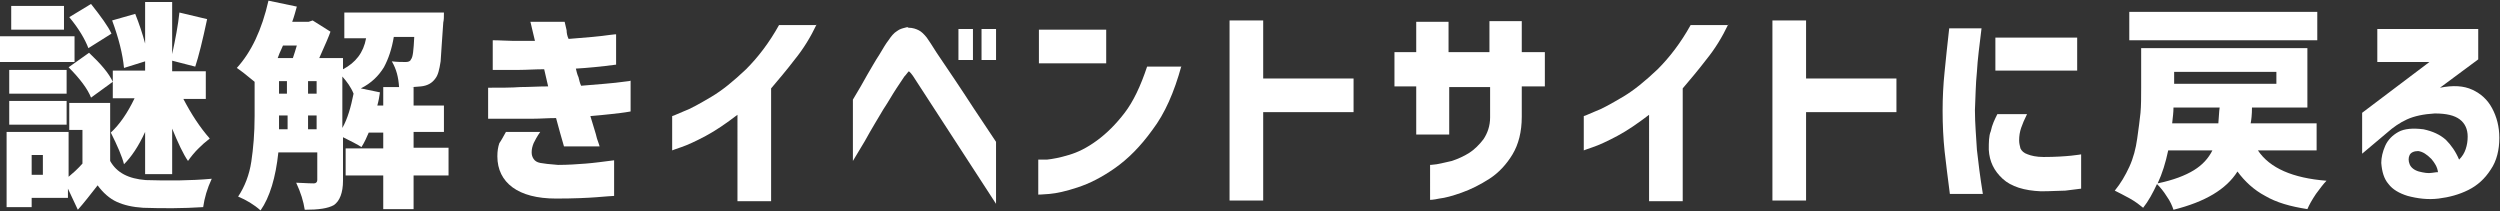<?xml version="1.0" encoding="utf-8"?>
<!-- Generator: Adobe Illustrator 25.4.0, SVG Export Plug-In . SVG Version: 6.00 Build 0)  -->
<svg version="1.1" id="レイヤー_1" xmlns="http://www.w3.org/2000/svg" xmlns:xlink="http://www.w3.org/1999/xlink" x="0px"
	 y="0px" width="379px" height="32px" viewBox="0 0 379 32" style="enable-background:new 0 0 379 32;" xml:space="preserve">
<rect x="0" y="0" width="379" height="32" fill="#333333" stroke="none"/>
<style type="text/css">
	.st0{fill:#FFFFFF;}
</style>
<g>
	<g>
		<path class="st0" d="M11.3,5.5v3.9H0V5.5H11.3z M16.7,15.7v8.7c1,1.8,2.8,2.7,5.4,2.9c3.4,0.1,6.7,0.1,10-0.2
			c-0.7,1.5-1.1,2.9-1.3,4.3c-3.1,0.2-6.1,0.2-9.1,0.1c-1.6-0.1-2.9-0.4-4-0.9c-1.1-0.5-2.1-1.4-2.9-2.5c-1.1,1.4-2.1,2.7-3,3.7
			l-1.5-3.2V30H4.8v1.4H1V20h9.4v6.8c0.6-0.5,1.3-1.1,2.1-2v-5.1h-2v-4.1H16.7z M10.1,10.6v3.6H1.4v-3.6H10.1z M1.4,18.9v-3.6h8.7
			v3.6H1.4z M9.7,0.9v3.6h-8V0.9H9.7z M6.5,26.5v-3H4.8v3H6.5z M10.4,10.2L13.5,8c1.8,1.7,3,3.1,3.6,4.4l-3.3,2.4
			C13.3,13.5,12.1,11.9,10.4,10.2z M16.9,5.1l-3.5,2.2C12.9,6,12,4.4,10.5,2.6l3.3-2C15.3,2.5,16.4,4,16.9,5.1z M22,9.3l-3.2,1
			C18.6,8.2,18,5.8,17,3.1l3.5-1c0.6,1.5,1.1,3,1.5,4.5V0.3h4.1v7.9c0.5-2.3,0.9-4.4,1.1-6.3l4.2,1c-0.7,3.3-1.3,5.7-1.8,7.2
			l-3.5-0.9v1.6h5.1V15h-3.4c1.2,2.3,2.5,4.3,4,6c-1.3,1-2.4,2.1-3.3,3.4c-0.7-1-1.5-2.7-2.4-4.9v6.9H22V20c-1,2.2-2.1,3.8-3.2,4.9
			c-0.3-1.2-1-2.8-2-4.8c1.3-1.2,2.5-2.9,3.6-5.2h-3.3v-4.2H22V9.3z"/>
		<path class="st0" d="M68,22.5v4.1h-5.3v5.1h-4.6v-5.1h-5.7v-4.1h5.7v-2.4h-2.2c-0.3,0.7-0.6,1.4-1.1,2.2c-0.6-0.4-1.6-0.9-2.8-1.5
			v6.6c0,1.8-0.5,3.1-1.4,3.7c-0.9,0.5-2.3,0.7-4.4,0.7c-0.2-1.3-0.6-2.6-1.3-4.1c0.7,0,1.6,0.1,2.7,0.1c0.3,0,0.5-0.2,0.5-0.5v-4.2
			h-5.9c-0.4,3.8-1.3,6.8-2.7,8.8c-1-0.9-2.2-1.6-3.4-2.1c1-1.5,1.7-3.3,2-5.3c0.3-2,0.5-4.3,0.5-6.9v-5.2c-1.2-1-2.1-1.7-2.7-2.1
			c2.2-2.4,3.8-5.8,4.8-10.2l4.3,0.9c-0.2,0.7-0.4,1.5-0.7,2.3h2.5l0.6-0.2l2.7,1.7c-0.2,0.6-0.8,2-1.7,4h3.6v1.7
			c1.9-1,3.1-2.5,3.5-4.7h-3.3V1.9h15.1c0,0.7,0,1.1-0.1,1.5C67,6,66.9,8,66.8,9.3c-0.2,1.3-0.4,2.1-0.8,2.6
			c-0.5,0.7-1.2,1.1-2.2,1.2c-0.3,0-0.8,0.1-1.6,0.1h0.5V16h4.6v4h-4.6v2.4H68z M45,6.9h-2.1c-0.1,0.2-0.2,0.5-0.4,0.9
			c-0.2,0.4-0.3,0.8-0.4,1h2.3C44.6,8.2,44.8,7.6,45,6.9z M42.3,17.5v0.1c0,0.9,0,1.5,0,2h1.3v-2.1H42.3z M42.3,12.3v1.9h1.2v-1.9
			H42.3z M46.7,12.3v1.9H48v-1.9H46.7z M46.7,19.6H48v-2.1h-1.3V19.6z M51.9,11.6v7.8c0.8-1.4,1.3-3.2,1.7-5.2
			C53.2,13.2,52.6,12.4,51.9,11.6z M57.2,16h0.9v-2.8h2.4c-0.1-1.5-0.4-2.7-1.1-3.9c0.8,0.1,1.5,0.1,2.1,0.1c0.4,0,0.7-0.1,0.8-0.4
			c0.3-0.3,0.4-1.4,0.5-3.4h-3.1c-0.3,1.8-0.8,3.3-1.5,4.6c-0.8,1.3-1.9,2.4-3.5,3.2l2.9,0.6C57.5,14.7,57.4,15.3,57.2,16z"/>
		<path class="st0" d="M74.5,6.1c1.3,0,2.5,0.1,3.4,0.1c0.9,0,2,0,3.2,0c-0.2-0.9-0.4-1.6-0.5-2.1c-0.1-0.5-0.2-0.8-0.2-0.8h5.2
			c0.1,0.4,0.2,0.9,0.3,1.3C85.9,5,86,5.5,86.2,5.9c1.3-0.1,2.5-0.2,3.6-0.3c1.1-0.1,1.9-0.2,2.6-0.3s1-0.1,1-0.1v4.6
			c-2.3,0.3-4.3,0.5-6.1,0.6c0.1,0.4,0.2,0.9,0.4,1.3c0.1,0.4,0.2,0.9,0.4,1.3c1.2-0.1,2.4-0.2,3.6-0.3c1.2-0.1,2.1-0.2,2.8-0.3
			c0.7-0.1,1.1-0.1,1.1-0.2v4.7c-1.1,0.2-2.1,0.3-3,0.4c-0.9,0.1-1.9,0.2-3.1,0.3c0.4,1.4,0.8,2.5,1,3.4c0.3,0.8,0.4,1.2,0.4,1.2
			h-5.4c-0.2-0.7-0.4-1.4-0.6-2.1c-0.2-0.7-0.4-1.5-0.6-2.2c-1.2,0-2.4,0.1-3.5,0.1c-1.2,0-2.2,0-3.3,0c-1,0-1.9,0-2.5,0
			c-0.7,0-1,0-1,0v-4.7c1.9,0,3.6,0,4.9-0.1c1.3,0,2.7-0.1,4.2-0.1c-0.1-0.5-0.2-0.9-0.3-1.3c-0.1-0.4-0.2-0.8-0.3-1.3
			c-1.4,0-2.7,0.1-3.8,0.1c-1.1,0-2.1,0-2.8,0c-0.7,0-1.1,0-1.2,0V6.1z M76.7,20h5.2c-0.5,0.7-0.8,1.3-1,1.7
			c-0.2,0.5-0.3,0.9-0.3,1.4c0,0.4,0.1,0.7,0.3,1c0.2,0.3,0.5,0.5,1,0.6s1.4,0.2,2.7,0.3c1.5,0,2.9-0.1,4.2-0.2
			c1.3-0.1,2.7-0.3,4.3-0.5v5.4c-0.4,0-1.3,0.1-2.7,0.2c-1.3,0.1-3.4,0.2-6.1,0.2c-2.9,0-5.1-0.6-6.6-1.7c-1.5-1.1-2.3-2.7-2.3-4.7
			c0-0.8,0.1-1.4,0.3-2C76,21.3,76.3,20.7,76.7,20z"/>
		<path class="st0" d="M123.8,3.7c-0.9,1.9-2,3.7-3.3,5.3c-1.3,1.7-2.5,3.1-3.6,4.4v17.1h-5.1V17.4c-1.7,1.3-3.3,2.4-4.8,3.2
			c-1.5,0.8-2.8,1.4-3.7,1.7c-0.9,0.3-1.4,0.5-1.4,0.5v-5.2c0,0,0.6-0.2,1.7-0.7c1.1-0.4,2.5-1.2,4.2-2.2s3.4-2.4,5.3-4.2
			c1.8-1.8,3.5-4,5-6.7H123.8z"/>
		<path class="st0" d="M129.3,15.1c0.9-1.5,1.6-2.7,2.2-3.8c0.6-1,1.2-2.1,1.8-3c0.6-1,1-1.7,1.4-2.2c0.4-0.6,0.8-1.1,1.3-1.4
			c0.4-0.3,0.8-0.4,1.2-0.5c0.3-0.1,0.5-0.1,0.5,0c0.7,0,1.2,0.2,1.6,0.4c0.4,0.2,0.8,0.6,1.2,1.1c0.3,0.4,0.8,1.2,1.5,2.3
			c0.8,1.2,1.7,2.5,2.7,4c1,1.5,2,3,2.9,4.4c0.9,1.4,2.1,3.1,3.4,5.1v9.4c-8.2-12.6-12.4-19.1-12.6-19.4c-0.2-0.3-0.4-0.5-0.5-0.6
			c-0.1-0.1-0.2-0.1-0.2,0c0,0,0,0-0.1,0.1c-0.1,0.1-0.2,0.3-0.5,0.6c-0.2,0.3-0.6,0.9-1.2,1.8c-0.6,0.9-1.2,2-2,3.2
			c-0.7,1.2-1.7,2.8-2.8,4.8c-1.2,2-1.8,3-1.8,3V15.1z M145.3,9.1V4.4h2.2v4.7H145.3z M148.8,9.1V4.4h2.2v4.7H148.8z"/>
		<path class="st0" d="M157.5,9.6V4.5h10.2v5.1H157.5z M179.1,10c-1.1,4-2.5,7.2-4.4,9.7c-1.8,2.5-3.7,4.4-5.7,5.8
			c-2,1.4-3.8,2.3-5.6,2.9c-1.8,0.6-3.2,0.9-4.3,1c-1.1,0.1-1.7,0.1-1.7,0.1v-5.3c0,0,0.5,0,1.3,0c0.9-0.1,2-0.3,3.3-0.7
			c1.4-0.4,2.8-1.1,4.3-2.2c1.5-1.1,2.9-2.5,4.2-4.2c1.3-1.7,2.4-4,3.4-7H179.1z"/>
		<path class="st0" d="M186.4,30.4V3.1h5.1v8.8h13.7V17h-13.7v13.4H186.4z"/>
		<path class="st0" d="M214.7,20.3v-7.2h-3.3V7.9h3.3V3.3h4.9v4.6h6.2V3.2h4.9v4.7h3.5v5.2h-3.5v4.6c0,2.3-0.5,4.2-1.4,5.7
			c-0.9,1.5-2.1,2.8-3.5,3.7c-1.4,0.9-2.8,1.6-4.2,2.1c-1.4,0.5-2.5,0.8-3.4,0.9c-0.9,0.2-1.4,0.2-1.4,0.2V25c0,0,0.3,0,1-0.1
			c0.6-0.1,1.4-0.3,2.3-0.5c0.9-0.3,1.8-0.7,2.6-1.2c0.8-0.5,1.6-1.3,2.2-2.1c0.6-0.9,1-2,1-3.3v-4.6h-6.2v7.2H214.7z"/>
		<path class="st0" d="M262,3.7c-0.9,1.9-2,3.7-3.3,5.3c-1.3,1.7-2.5,3.1-3.6,4.4v17.1h-5.1V17.4c-1.7,1.3-3.3,2.4-4.8,3.2
			c-1.5,0.8-2.8,1.4-3.7,1.7c-0.9,0.3-1.4,0.5-1.4,0.5v-5.2c0,0,0.6-0.2,1.7-0.7c1.1-0.4,2.5-1.2,4.2-2.2c1.7-1,3.4-2.4,5.3-4.2
			c1.8-1.8,3.5-4,5-6.7H262z"/>
		<path class="st0" d="M268.7,30.4V3.1h5.1v8.8h13.7V17h-13.7v13.4H268.7z"/>
		<path class="st0" d="M295.5,4.3h4.9c-0.3,2.5-0.6,4.7-0.7,6.6c-0.2,1.9-0.2,3.8-0.3,5.8c0,2.1,0.2,4.1,0.3,6
			c0.2,1.9,0.5,4.2,0.9,6.7h-5c-0.3-2.4-0.6-4.6-0.8-6.5c-0.2-1.9-0.3-4-0.3-6.1c0-2,0.1-4,0.3-5.9C295,9,295.2,6.8,295.5,4.3z
			 M302.8,17.3h4.5c-0.4,0.8-0.7,1.5-0.9,2.1c-0.2,0.6-0.3,1.2-0.3,1.9c0,0.4,0.1,0.8,0.2,1.2c0.2,0.4,0.5,0.7,1.1,0.9
			c0.5,0.2,1.3,0.4,2.4,0.4c1.8,0,3.2-0.1,4.2-0.2c1-0.1,1.5-0.2,1.5-0.2v5.2c-0.7,0.1-1.5,0.2-2.4,0.3c-0.9,0-2.1,0.1-3.7,0.1
			c-2.5-0.1-4.5-0.7-5.8-1.9c-1.3-1.2-2-2.6-2.1-4.4c0-1.1,0-2.1,0.3-2.8C302,18.9,302.4,18.1,302.8,17.3z M302.5,5.7h12.4v5h-12.4
			V5.7z"/>
		<path class="st0" d="M351.3,22.8h-9c1.8,2.7,5.3,4.2,10.4,4.6c-0.5,0.5-1,1.2-1.6,2c-0.6,0.9-1,1.6-1.3,2.3c-2.6-0.4-4.7-1-6.4-2
			c-1.7-0.9-3.1-2.2-4.2-3.7c-1.7,2.7-4.9,4.6-9.7,5.8c-0.2-0.6-0.5-1.3-1-2c-0.5-0.8-1-1.4-1.5-1.9c-0.6,1.3-1.3,2.6-2.1,3.6
			c-0.5-0.4-1.1-0.9-2-1.4c-0.9-0.5-1.7-0.9-2.3-1.2c0.9-1.1,1.6-2.3,2.2-3.6c0.6-1.3,1-2.8,1.2-4.3c0.2-1.5,0.4-2.8,0.5-3.9
			c0.1-1.1,0.1-2.4,0.1-3.8v-6h25.2v9h-8.4c0,1.1-0.1,1.9-0.2,2.4h10V22.8z M351.3,1.8v4.3h-28.5V1.8H351.3z M335.4,22.8h-6.7
			c-0.4,1.9-0.9,3.5-1.6,5c2.4-0.5,4.2-1.2,5.5-2C333.9,25,334.8,24,335.4,22.8z M329.3,18.7h7c0.1-1,0.1-1.8,0.2-2.4h-7
			C329.5,17,329.4,17.8,329.3,18.7z M345.1,10.9h-15.5v1.8h15.5V10.9z"/>
		<path class="st0" d="M360.3,4.4h15.4V9l-5.8,4.3c2-0.4,3.6-0.3,4.9,0.3c1.3,0.6,2.3,1.5,3,2.8c0.7,1.3,1.1,2.8,1.1,4.5
			c0,1.8-0.4,3.5-1.3,4.8c-0.9,1.4-2,2.4-3.4,3.1c-1.4,0.7-2.9,1.1-4.5,1.3c-1.6,0.2-3.2,0-4.7-0.4c-1.3-0.4-2.3-1-2.9-1.8
			c-0.7-0.8-1-1.9-1.1-3.2c0-0.8,0.2-1.7,0.6-2.6c0.4-0.9,1.1-1.6,2-2.1c0.9-0.5,2.2-0.6,3.8-0.4c1.4,0.3,2.5,0.8,3.4,1.6
			c0.8,0.8,1.5,1.8,2,3c0.5-0.5,0.8-1,1-1.6c0.2-0.6,0.3-1.2,0.3-1.9c0-1.1-0.4-2-1.2-2.6c-0.8-0.6-2-0.9-3.8-0.9
			c-1.7,0.1-3.1,0.4-4.2,0.9c-1.1,0.5-2.1,1.2-3,2l-3.8,3.2v-6.2l10.2-7.7h-7.9V4.4z M366.6,22.9c-0.6,0-1.1,0.2-1.3,0.6
			c-0.2,0.4-0.2,0.9,0,1.4c0.2,0.5,0.7,0.9,1.4,1.1c0.8,0.2,1.4,0.3,2,0.2c0.6-0.1,0.8-0.1,0.9-0.1c-0.1-0.8-0.5-1.4-1-2
			C367.9,23.4,367.3,23,366.6,22.9z"/>
	</g>
</g>
</svg>
